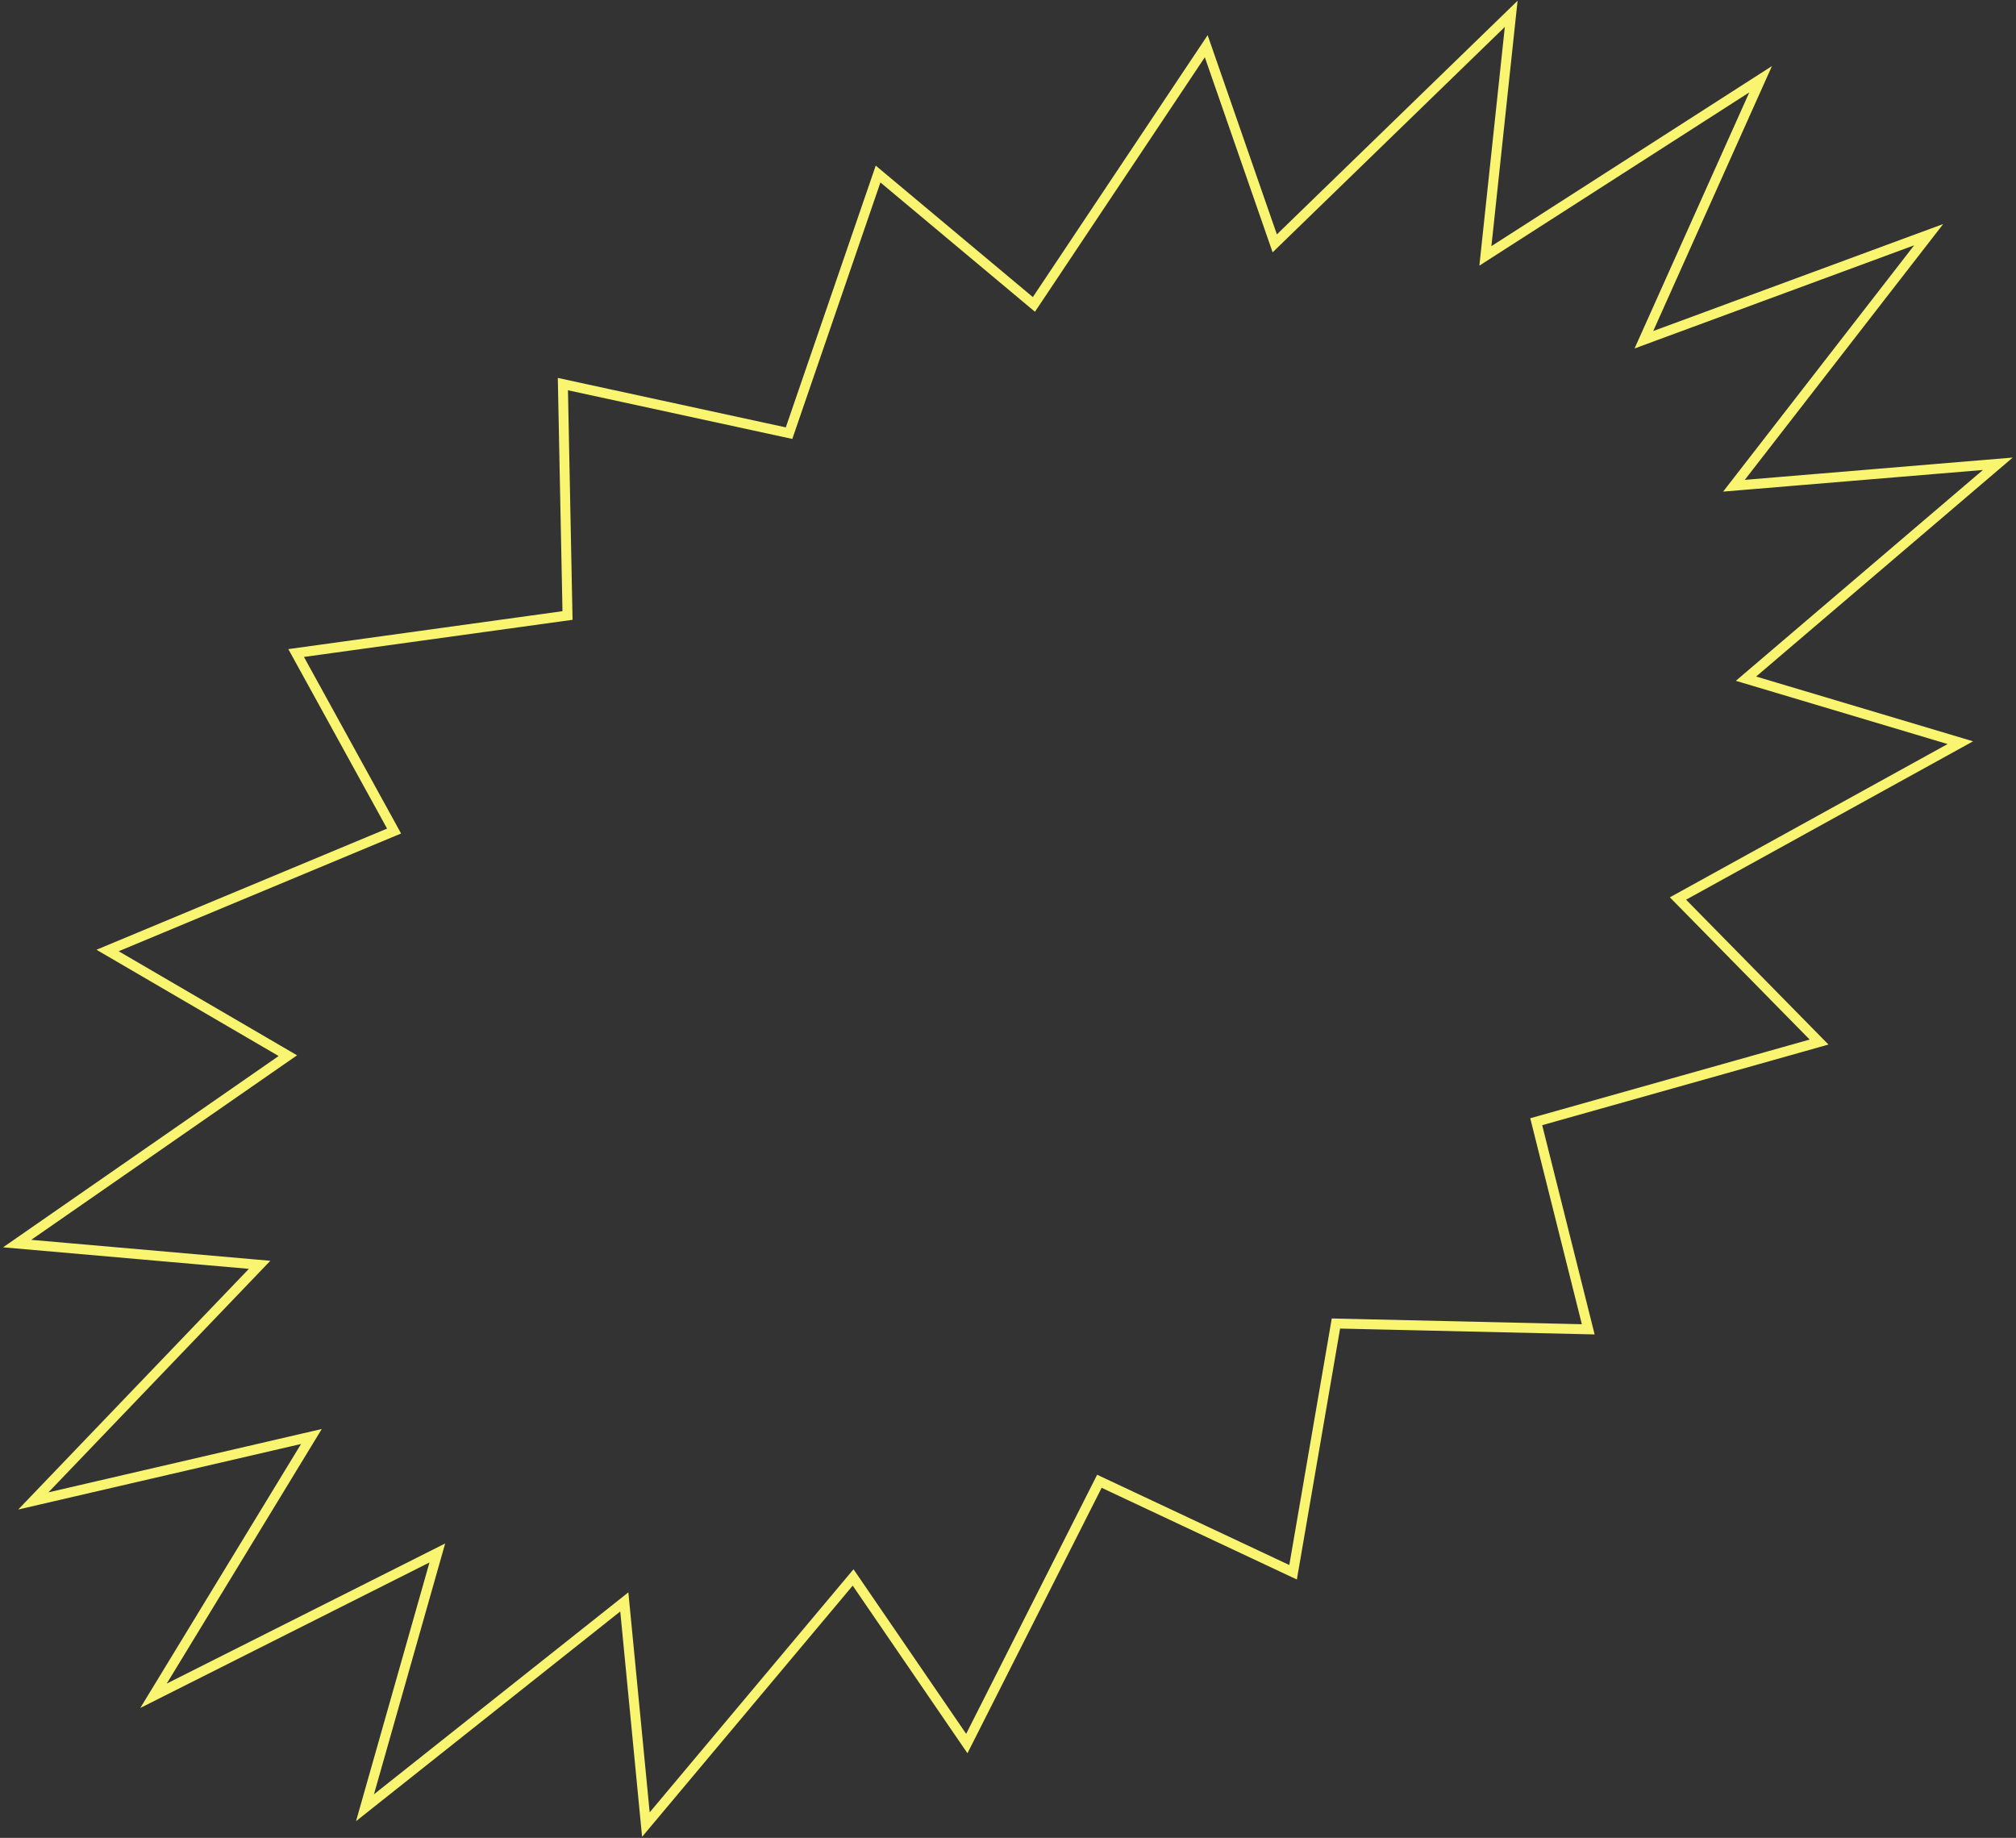 <svg width="407" height="371" viewBox="0 0 407 371" fill="none" xmlns="http://www.w3.org/2000/svg">
<rect x="0" y="0" width="407" height="371" fill="#333333" stroke="none"/>
<path d="M113.638 77.534L114.555 123.357L114.572 124.245L113.692 124.367L59.785 131.82L79.023 166.78L79.56 167.756L78.531 168.185L21.72 191.869L56.757 212.308L58.112 213.098L56.823 213.993L3.463 251.03L50.333 255.135L52.412 255.317L50.968 256.823L6.725 302.983L60.552 290.51L62.869 289.973L61.632 292.004L30.993 342.312L86.256 314.508L88.289 313.485L87.667 315.674L73.688 364.91L124.599 324.506L126.039 323.363L126.216 325.193L130.393 368.314L171.383 319.434L172.229 318.424L172.974 319.512L195.184 351.954L221.513 299.878L221.951 299.011L222.83 299.424L261.054 317.379L269.558 268.017L269.704 267.167L270.566 267.187L320.642 268.339L310.376 227.375L310.14 226.432L311.075 226.169L367.244 210.351L339.68 182.314L338.756 181.375L339.91 180.738L395.763 149.918L354.251 137.523L352.489 136.997L353.888 135.804L403.332 93.617L352.326 97.863L350.058 98.052L351.453 96.254L389.369 47.372L334.108 67.76L331.876 68.583L332.849 66.413L355.444 15.991L301.634 50.527L299.879 51.654L300.1 49.58L305.089 2.795L258.478 48.033L257.352 49.126L256.837 47.644L243.521 9.329L209.35 60.523L208.731 61.45L207.876 60.735L177.27 35.131L159.586 86.597L159.297 87.437L158.428 87.249L113.638 77.534Z" stroke="#FAF570" stroke-width="2"/>
</svg>
